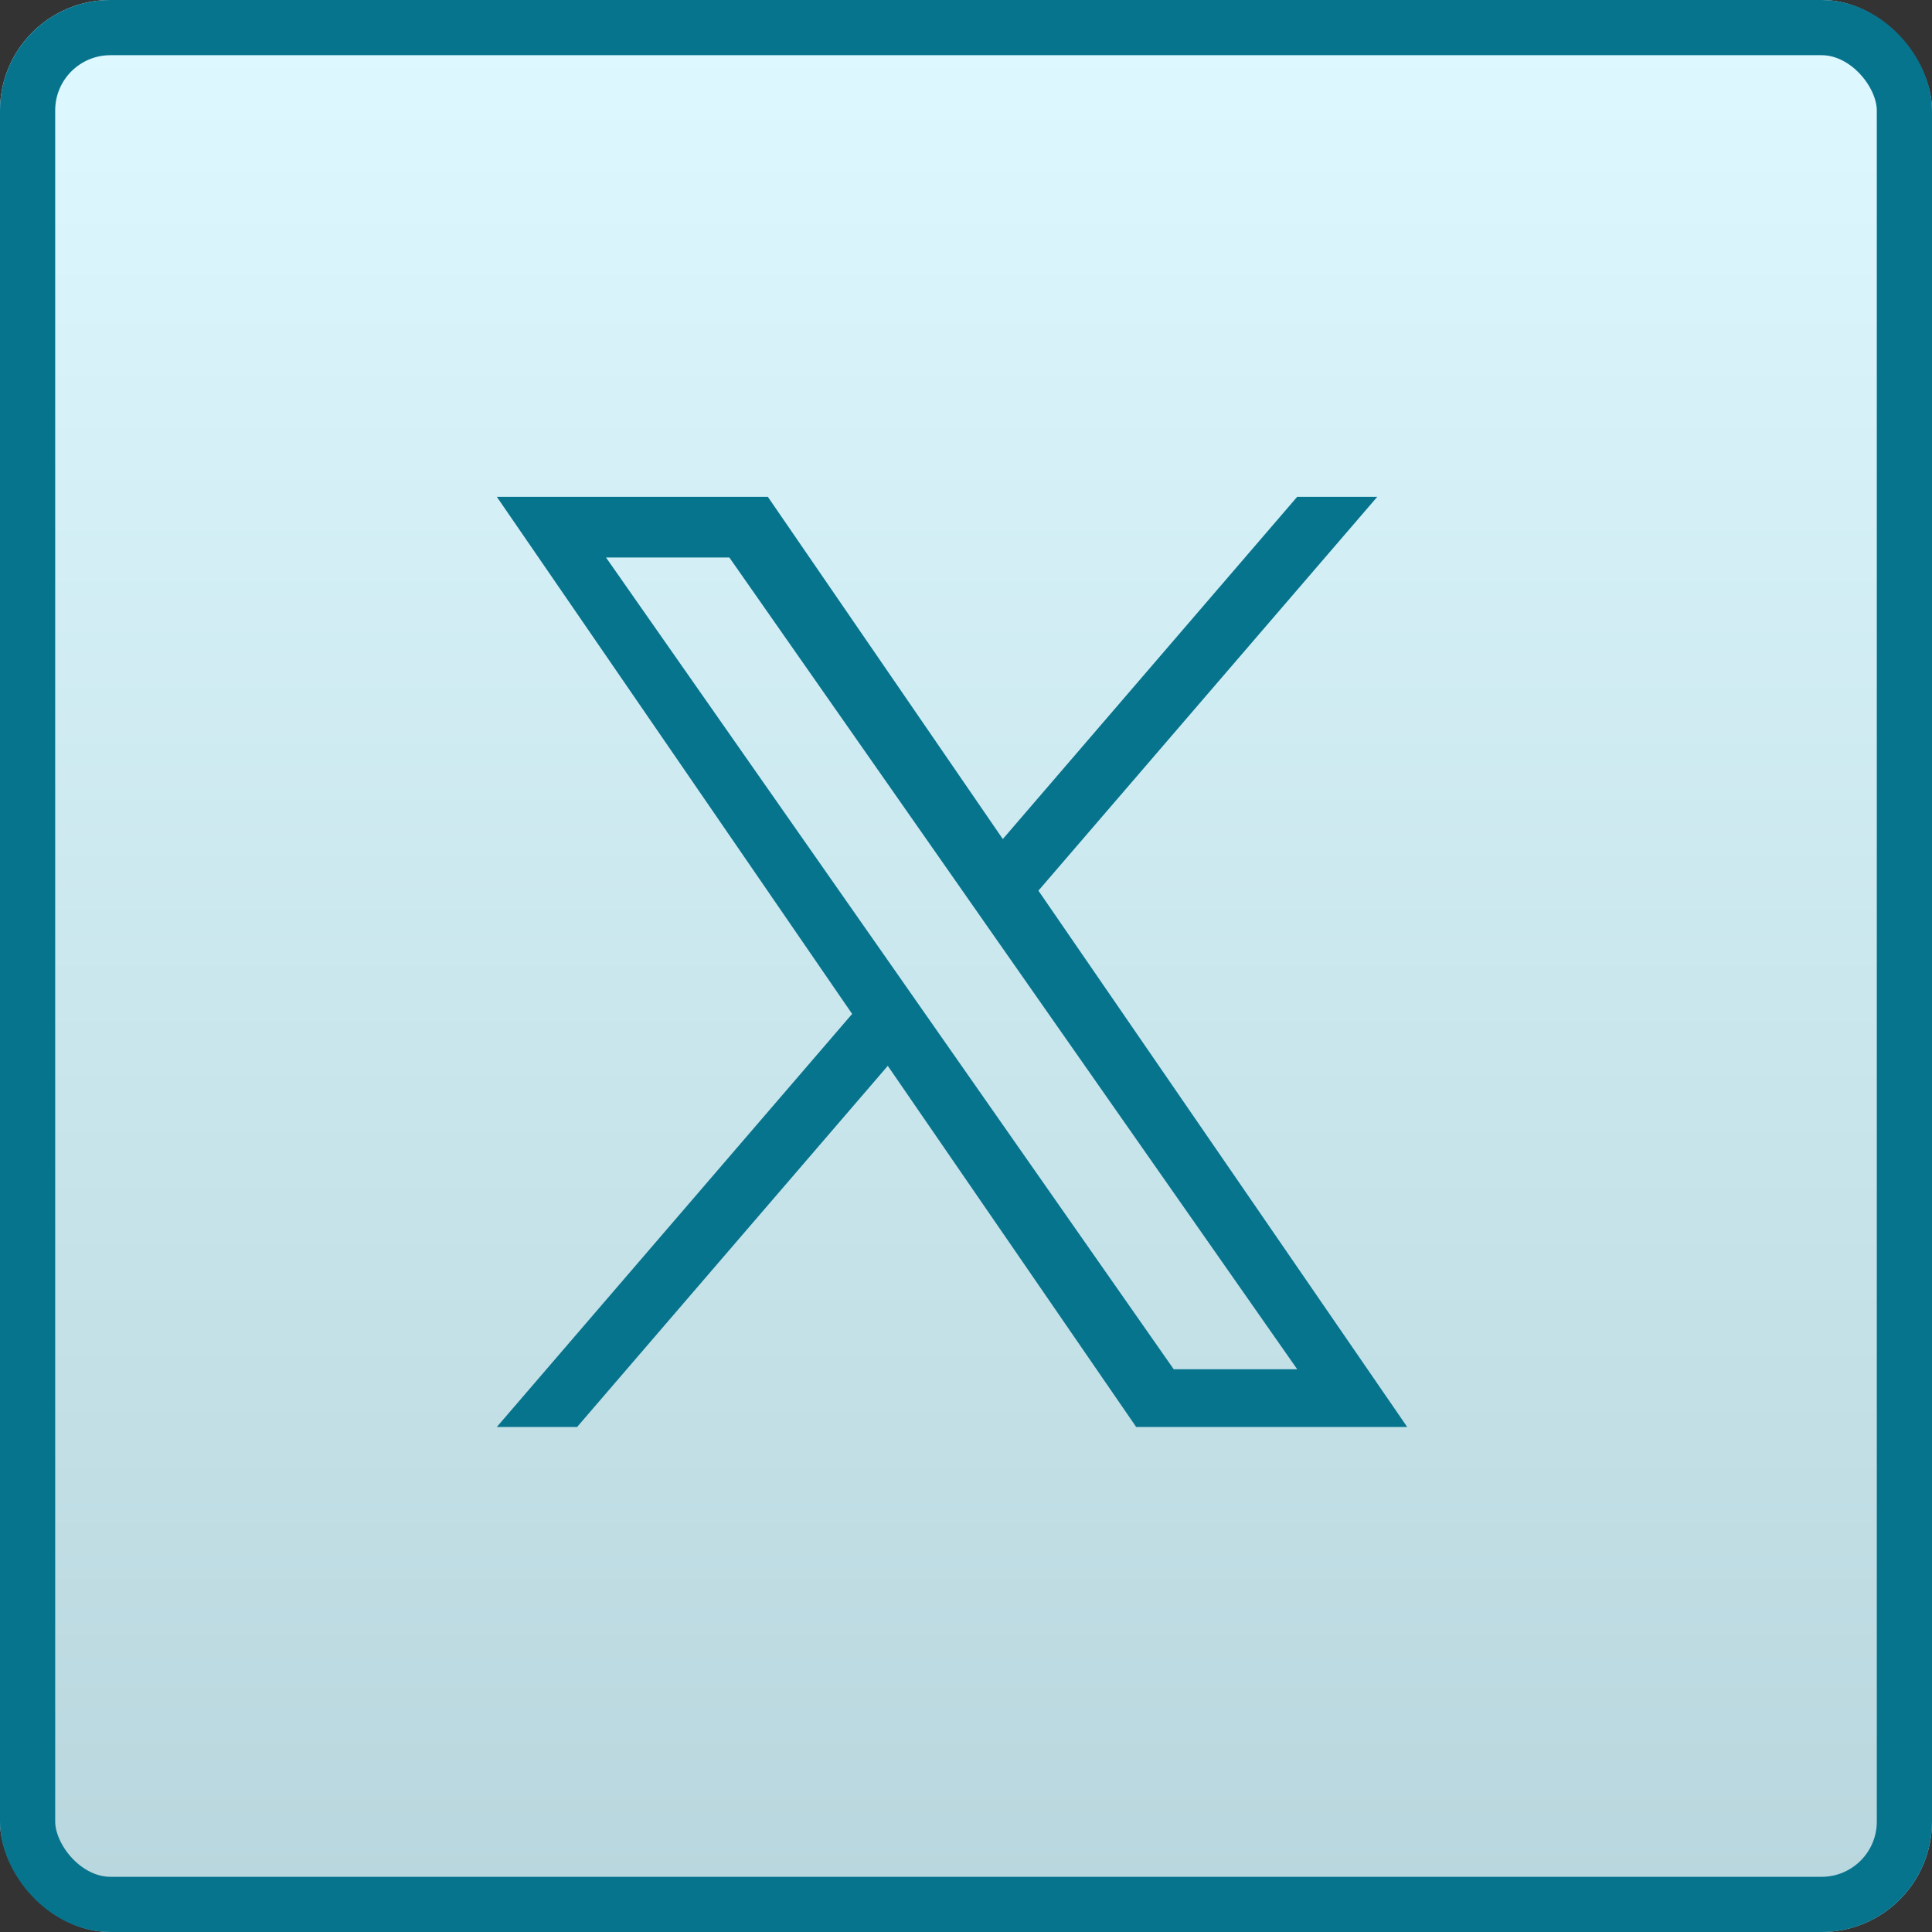 <svg xmlns="http://www.w3.org/2000/svg" xmlns:xlink="http://www.w3.org/1999/xlink" width="35" height="35" viewBox="0 0 35 35">
  <rect x="0" y="0" width="35" height="35" fill="#333333" stroke="none"/>
  <defs>
    <linearGradient id="linear-gradient" x1="0.5" x2="0.5" y2="1" gradientUnits="objectBoundingBox">
      <stop offset="0" stop-color="#def9ff"/>
      <stop offset="1" stop-color="#b8d6dd"/>
    </linearGradient>
  </defs>
  <g id="Group_506" data-name="Group 506" transform="translate(-320 -612)">
    <g id="Rectangle_666" data-name="Rectangle 666" transform="translate(320 612)" stroke="#07748e" stroke-width="1" fill="url(#linear-gradient)">
      <rect width="35" height="35" rx="2" stroke="none"/>
      <rect x="0.5" y="0.5" width="34" height="34" rx="1.5" fill="none"/>
    </g>
    <path id="Path_129" data-name="Path 129" d="M7.82,9.451h0l-.652-.933L1.979,1.1H4.213L8.4,7.086l.652.933L14.5,15.805H12.263ZM14.5,0,9.167,6.2,4.91,0H0L6.437,9.368,0,16.851H1.455l5.628-6.542,4.5,6.542h4.91L9.812,7.135h0L15.951,0Z" transform="translate(329 621)" fill="#07748e"/>
  </g>
</svg>
